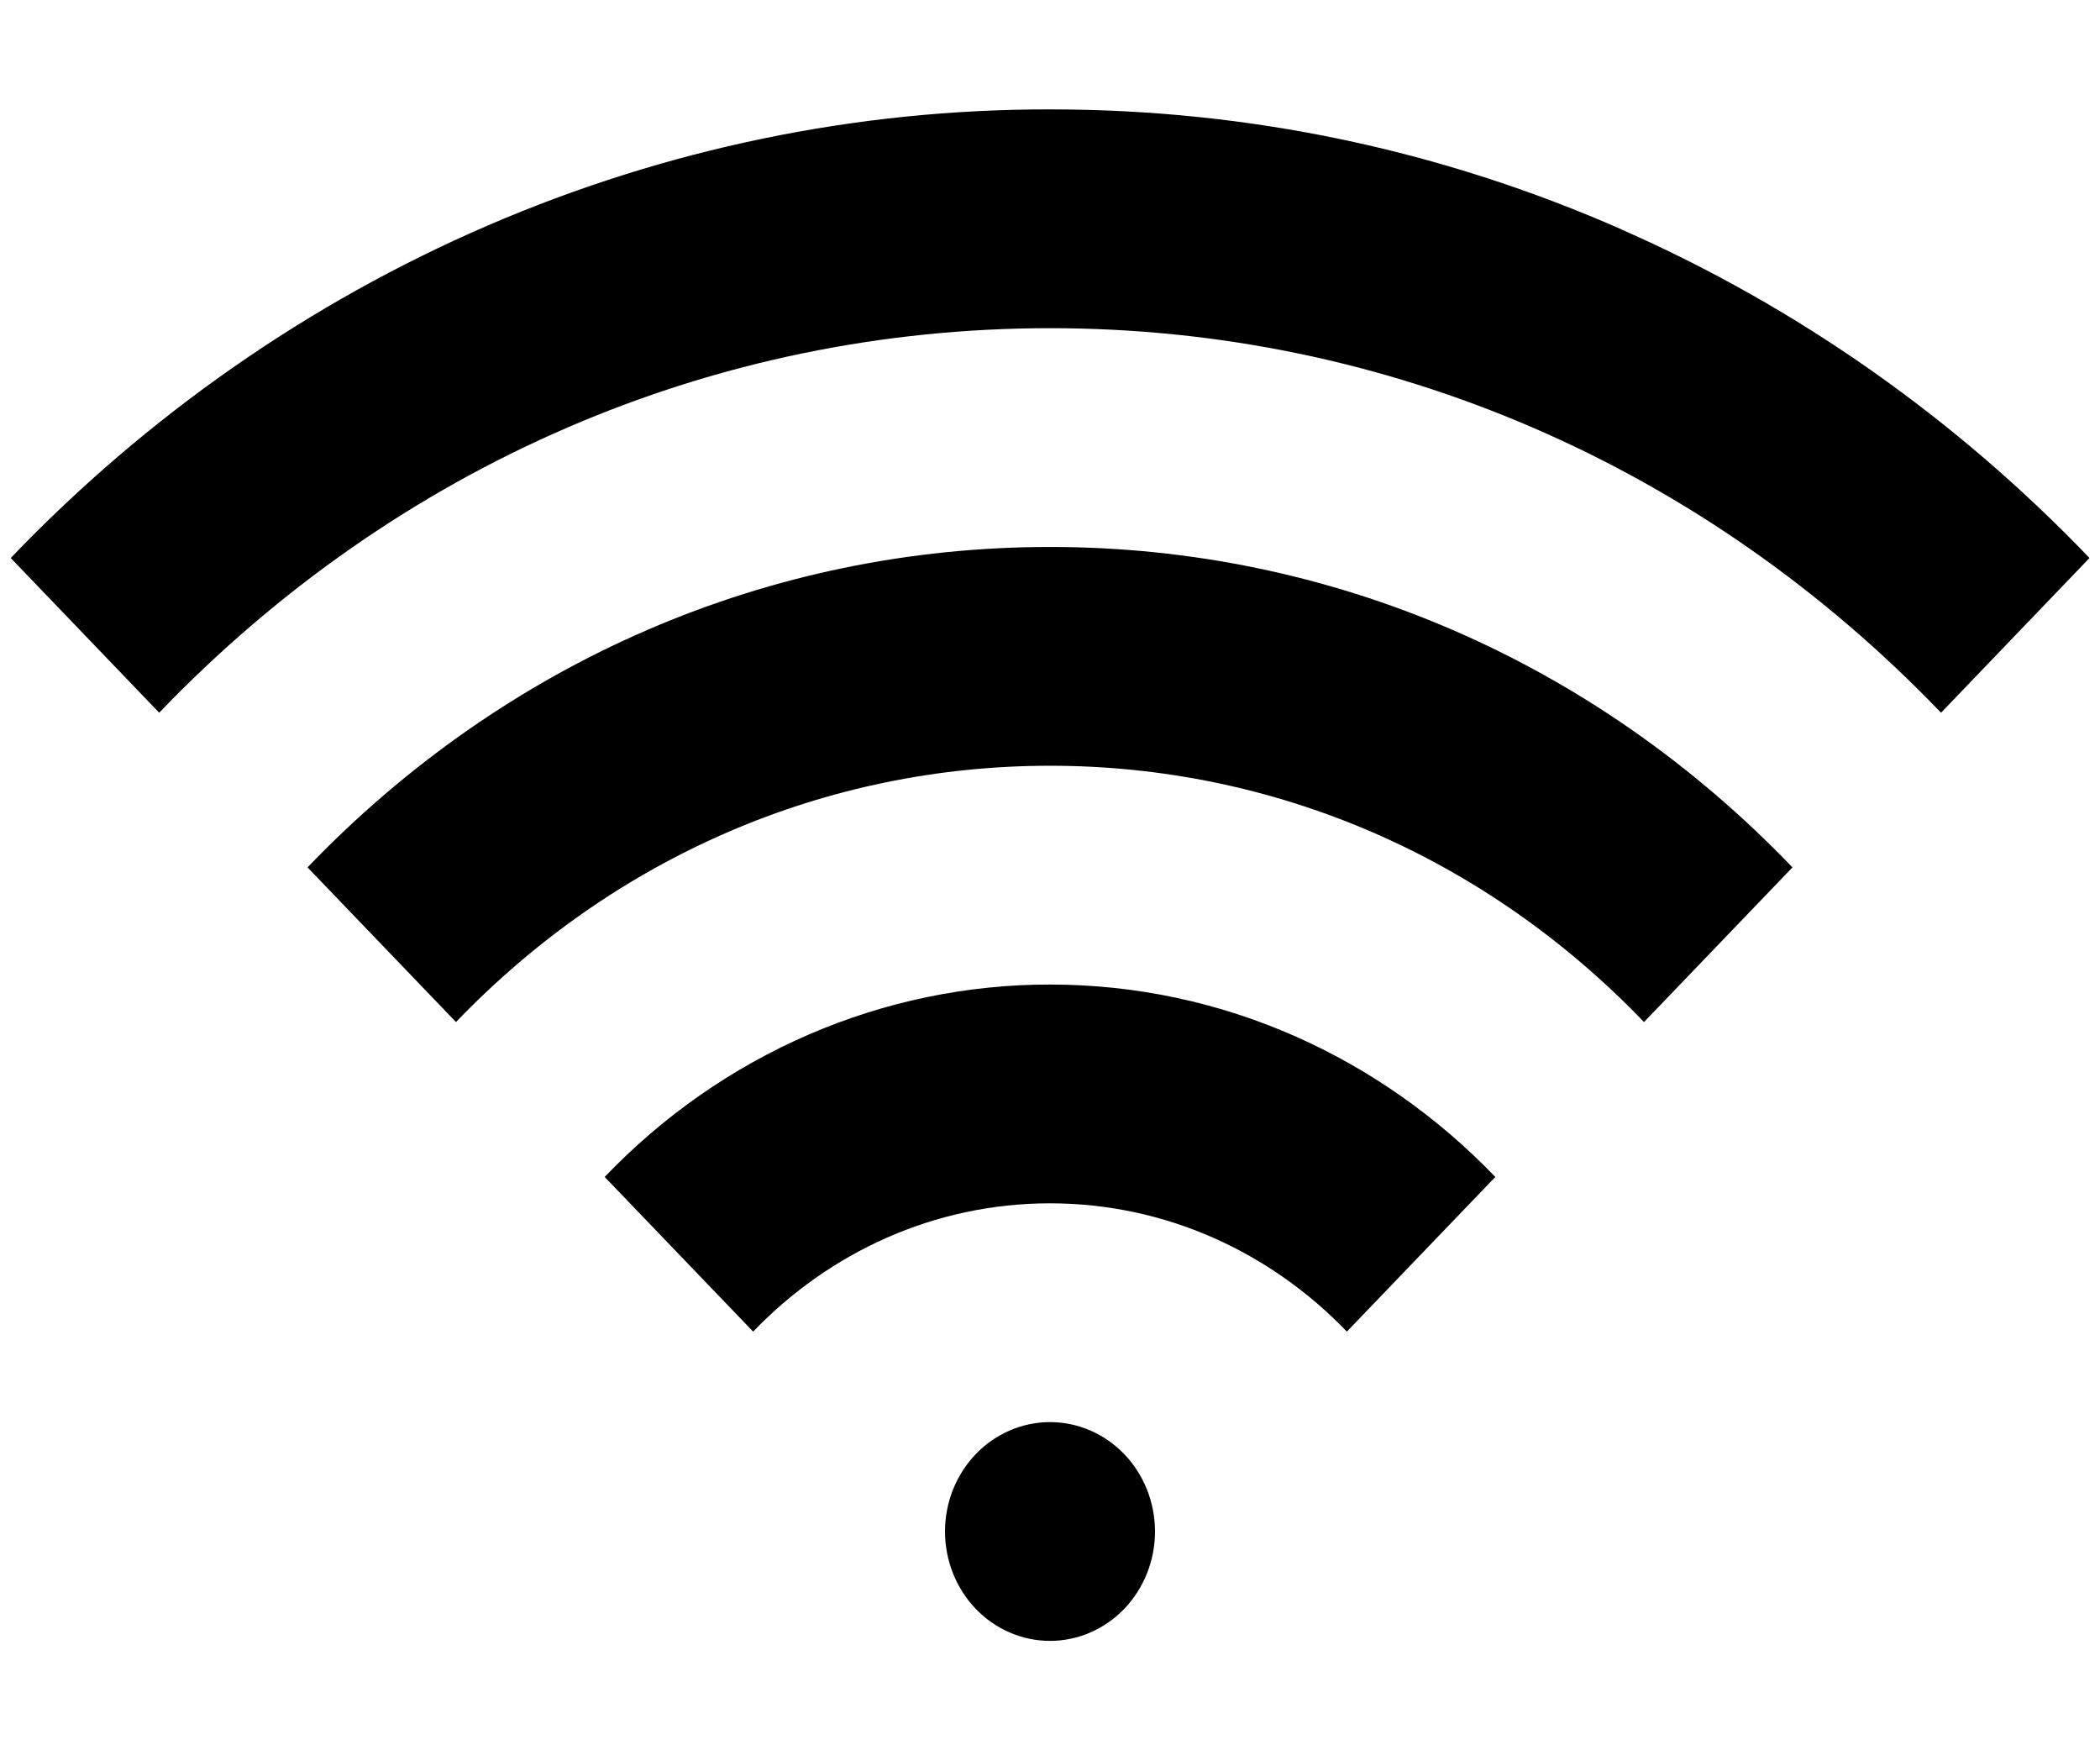 <svg width="36" height="30" viewBox="0 0 36 30" fill="none" xmlns="http://www.w3.org/2000/svg">
<path d="M18 16.875C20.977 16.875 23.677 18.137 25.634 20.173L23.089 22.824C21.785 21.467 19.985 20.625 18 20.625C16.015 20.625 14.215 21.467 12.911 22.824L10.366 20.173C11.367 19.127 12.557 18.297 13.867 17.731C15.177 17.165 16.582 16.874 18 16.875ZM5.272 14.867C8.672 11.325 13.192 9.375 18 9.375C22.808 9.375 27.328 11.325 30.728 14.867L28.183 17.518C25.463 14.685 21.847 13.125 18 13.125C14.153 13.125 10.537 14.685 7.817 17.518L5.272 14.867ZM27.81 3.939C30.804 5.257 33.524 7.168 35.82 9.564L33.275 12.216C29.194 7.967 23.771 5.625 18.002 5.625C12.233 5.625 6.808 7.965 2.729 12.216L0.184 9.564C2.521 7.123 5.299 5.187 8.357 3.867C11.415 2.547 14.693 1.87 18.004 1.875C21.406 1.875 24.705 2.569 27.814 3.939H27.81ZM16.2 26.25C16.2 25.753 16.39 25.276 16.727 24.924C17.065 24.573 17.523 24.375 18 24.375C18.477 24.375 18.935 24.573 19.273 24.924C19.61 25.276 19.8 25.753 19.8 26.25C19.8 26.747 19.61 27.224 19.273 27.576C18.935 27.927 18.477 28.125 18 28.125C17.523 28.125 17.065 27.927 16.727 27.576C16.39 27.224 16.2 26.747 16.2 26.25Z" fill="black"/>
</svg>
